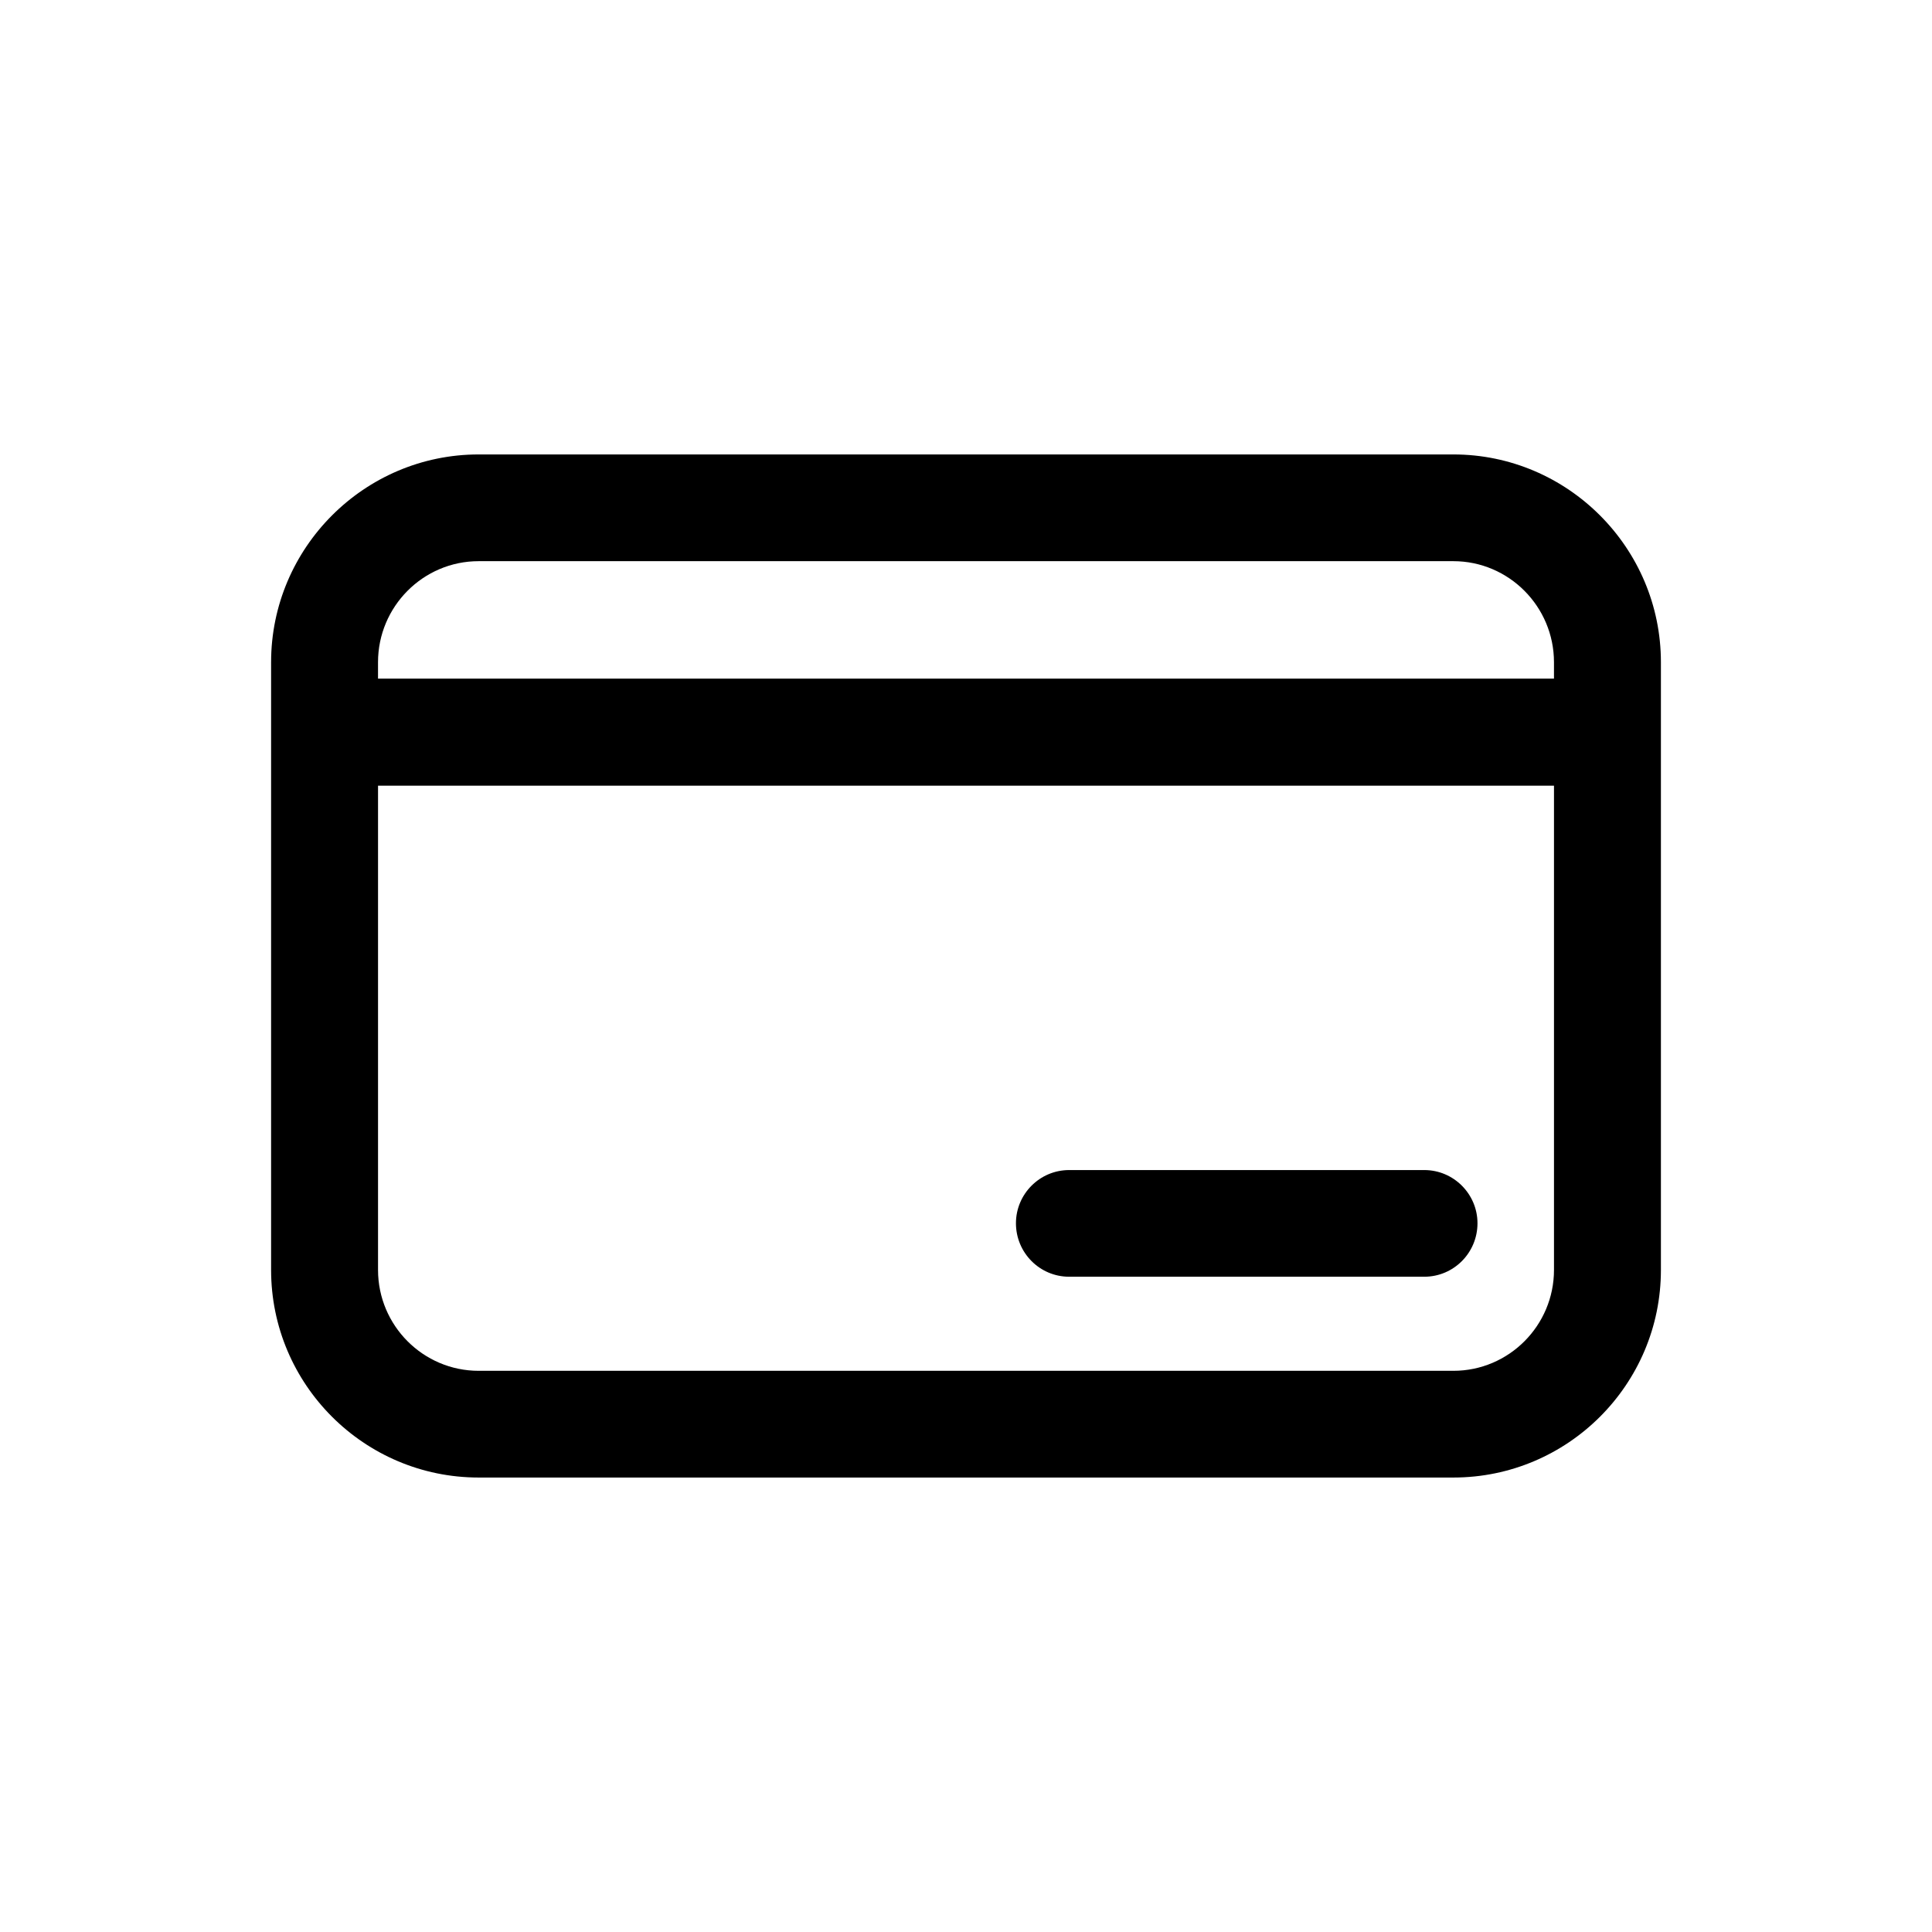 <?xml version="1.0" encoding="UTF-8"?>
<!-- The Best Svg Icon site in the world: iconSvg.co, Visit us! https://iconsvg.co -->
<svg fill="#000000" width="800px" height="800px" version="1.1" viewBox="144 144 512 512" xmlns="http://www.w3.org/2000/svg">
 <path d="m529.15 507.28h-258.3c-14.727 0-26.668-12.012-26.668-26.742v-128.33h311.64v128.33c0 14.727-11.938 26.742-26.668 26.742zm-7.699-53.203h-94.117c-7.793 0-14.098 6.359-14.098 14.098 0 7.828 6.305 14.172 14.098 14.172h94.117c7.793 0 14.098-6.34 14.098-14.172 0-7.734-6.305-14.098-14.098-14.098zm-250.6-161.36h258.3c14.727 0 26.668 12.051 26.668 26.777v4.352h-311.64v-4.352c0-14.727 11.938-26.777 26.668-26.777zm258.3-28.285h-258.3c-30.312 0-55.008 24.75-55.008 55.062v161.04c0 30.387 24.695 55.027 55.008 55.027h258.3c30.312 0 55.008-24.641 55.008-55.027v-161.04c0-30.312-24.695-55.062-55.008-55.062z"/>
</svg>